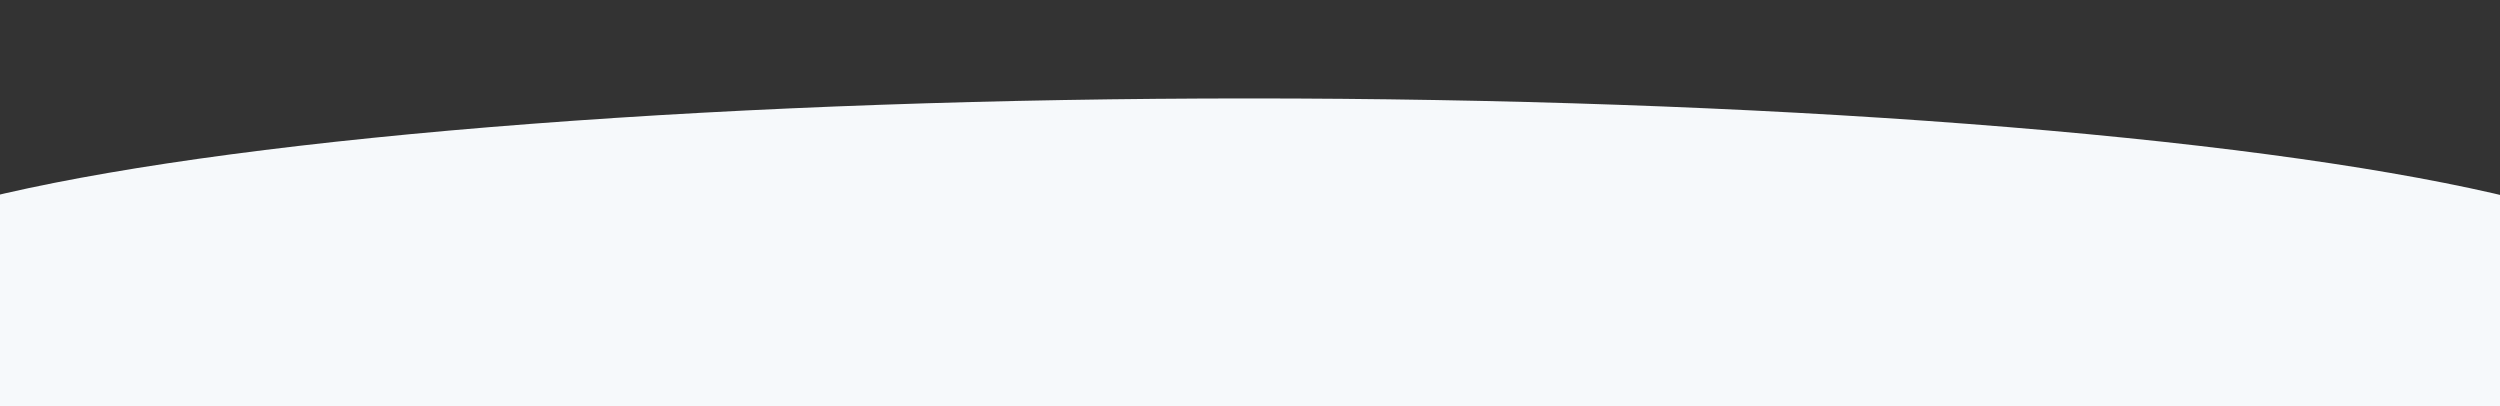 <?xml version="1.0" encoding="UTF-8"?>
<svg xmlns="http://www.w3.org/2000/svg" width="1600" height="260" viewBox="0 0 1600 260" fill="none">
  <rect x="0" y="0" width="1600" height="260" fill="#333333" stroke="none"/>
  <g clip-path="url(#clip0_140_3634)">
    <ellipse cx="799.5" cy="184.5" rx="919.5" ry="121.5" transform="rotate(-180 799.5 184.5)" fill="#F6F9FB"></ellipse>
    <rect y="205" width="1600" height="1393" fill="#F6F9FB"></rect>
  </g>
  <defs>
    <clipPath id="clip0_140_3634">
      <rect width="1600" height="260" fill="white"></rect>
    </clipPath>
  </defs>
</svg>

